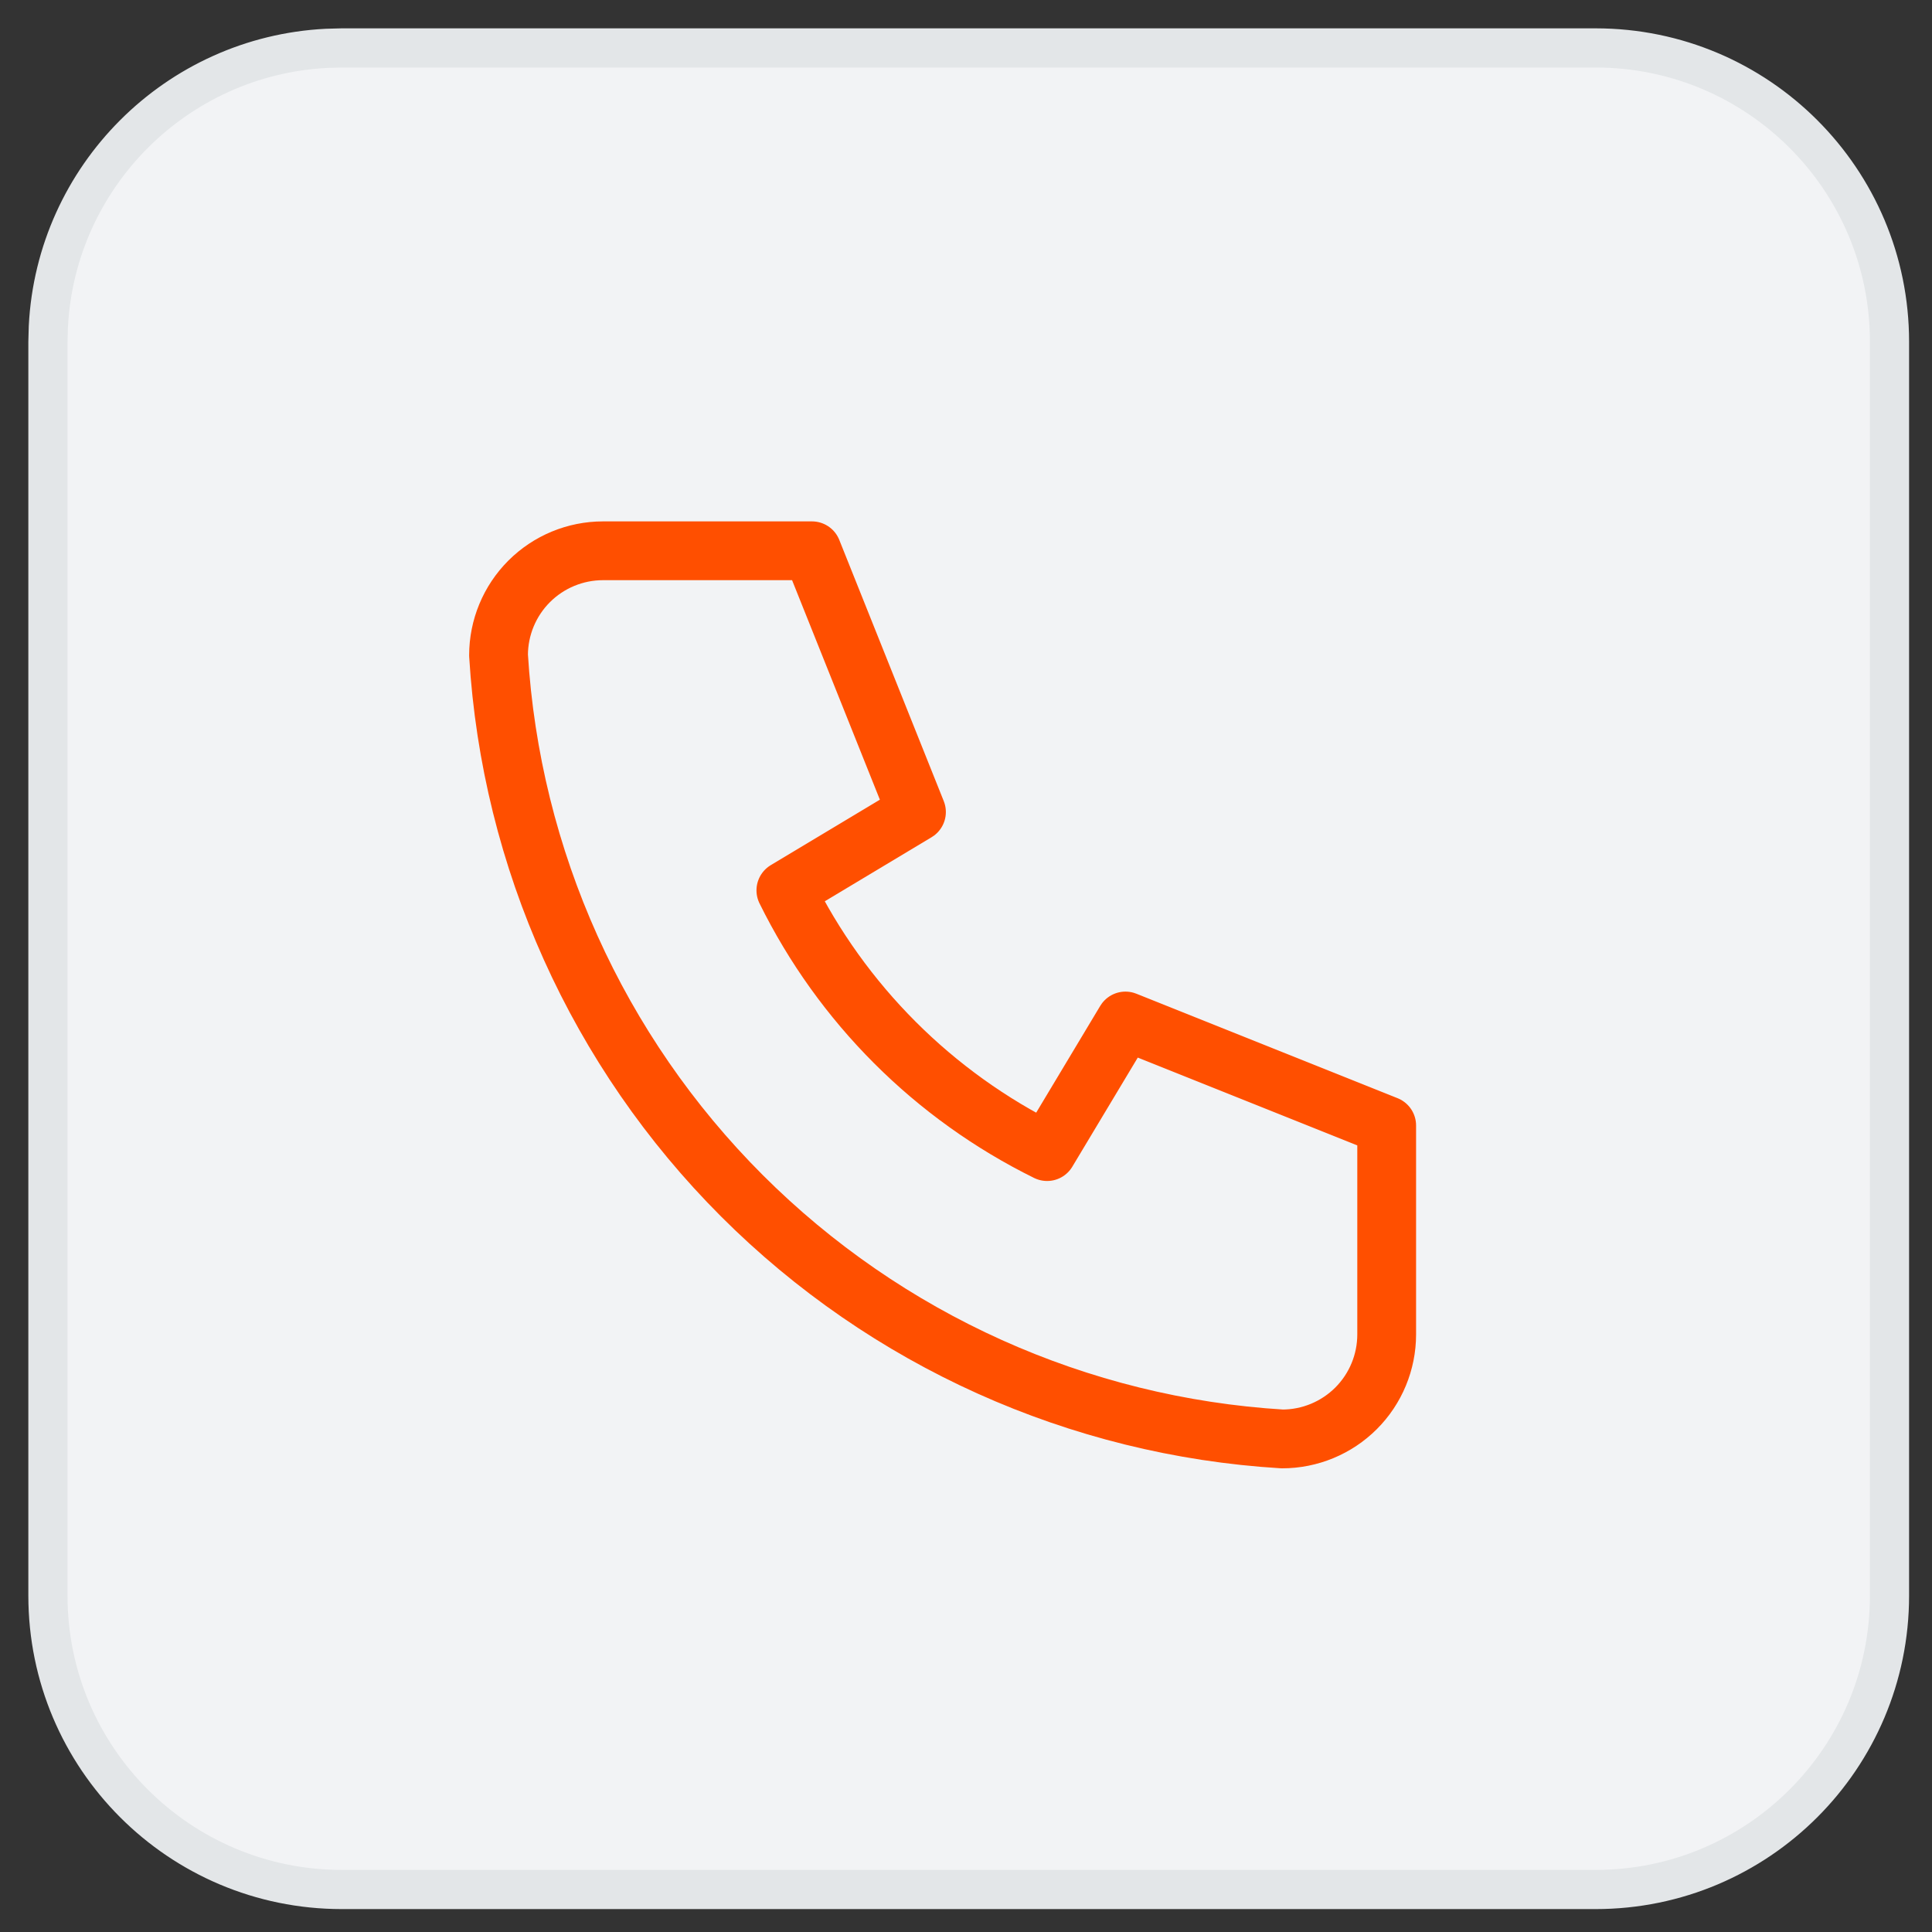<svg width="47" height="47" viewBox="0 0 47 47" fill="none" xmlns="http://www.w3.org/2000/svg">
<rect x="0" y="0" width="47" height="47" fill="#333333" stroke="none"/>
<path d="M8.315 1.166H38.817C42.766 1.166 45.966 4.367 45.966 8.315V38.817C45.966 42.765 42.765 45.966 38.817 45.966H8.315C4.367 45.966 1.166 42.766 1.166 38.817V8.315L1.176 7.947C1.361 4.292 4.292 1.361 7.947 1.176L8.315 1.166Z" fill="#F2F3F5"/>
<path d="M8.315 1.166H38.817C42.766 1.166 45.966 4.367 45.966 8.315V38.817C45.966 42.765 42.765 45.966 38.817 45.966H8.315C4.367 45.966 1.166 42.766 1.166 38.817V8.315L1.176 7.947C1.361 4.292 4.292 1.361 7.947 1.176L8.315 1.166Z" stroke="#E3E6E8" stroke-width="0.953"/>
<path d="M14.67 13.399H19.753L22.295 19.754L19.118 21.66C20.479 24.42 22.713 26.654 25.473 28.015L27.379 24.838L33.734 27.38V32.463C33.734 33.137 33.466 33.784 32.989 34.261C32.512 34.737 31.866 35.005 31.192 35.005C26.234 34.704 21.558 32.599 18.046 29.087C14.534 25.575 12.429 20.899 12.128 15.941C12.128 15.267 12.396 14.621 12.872 14.144C13.349 13.667 13.996 13.399 14.67 13.399Z" stroke="#FF4F00" stroke-width="1.43" stroke-linecap="round" stroke-linejoin="round"/>
</svg>
